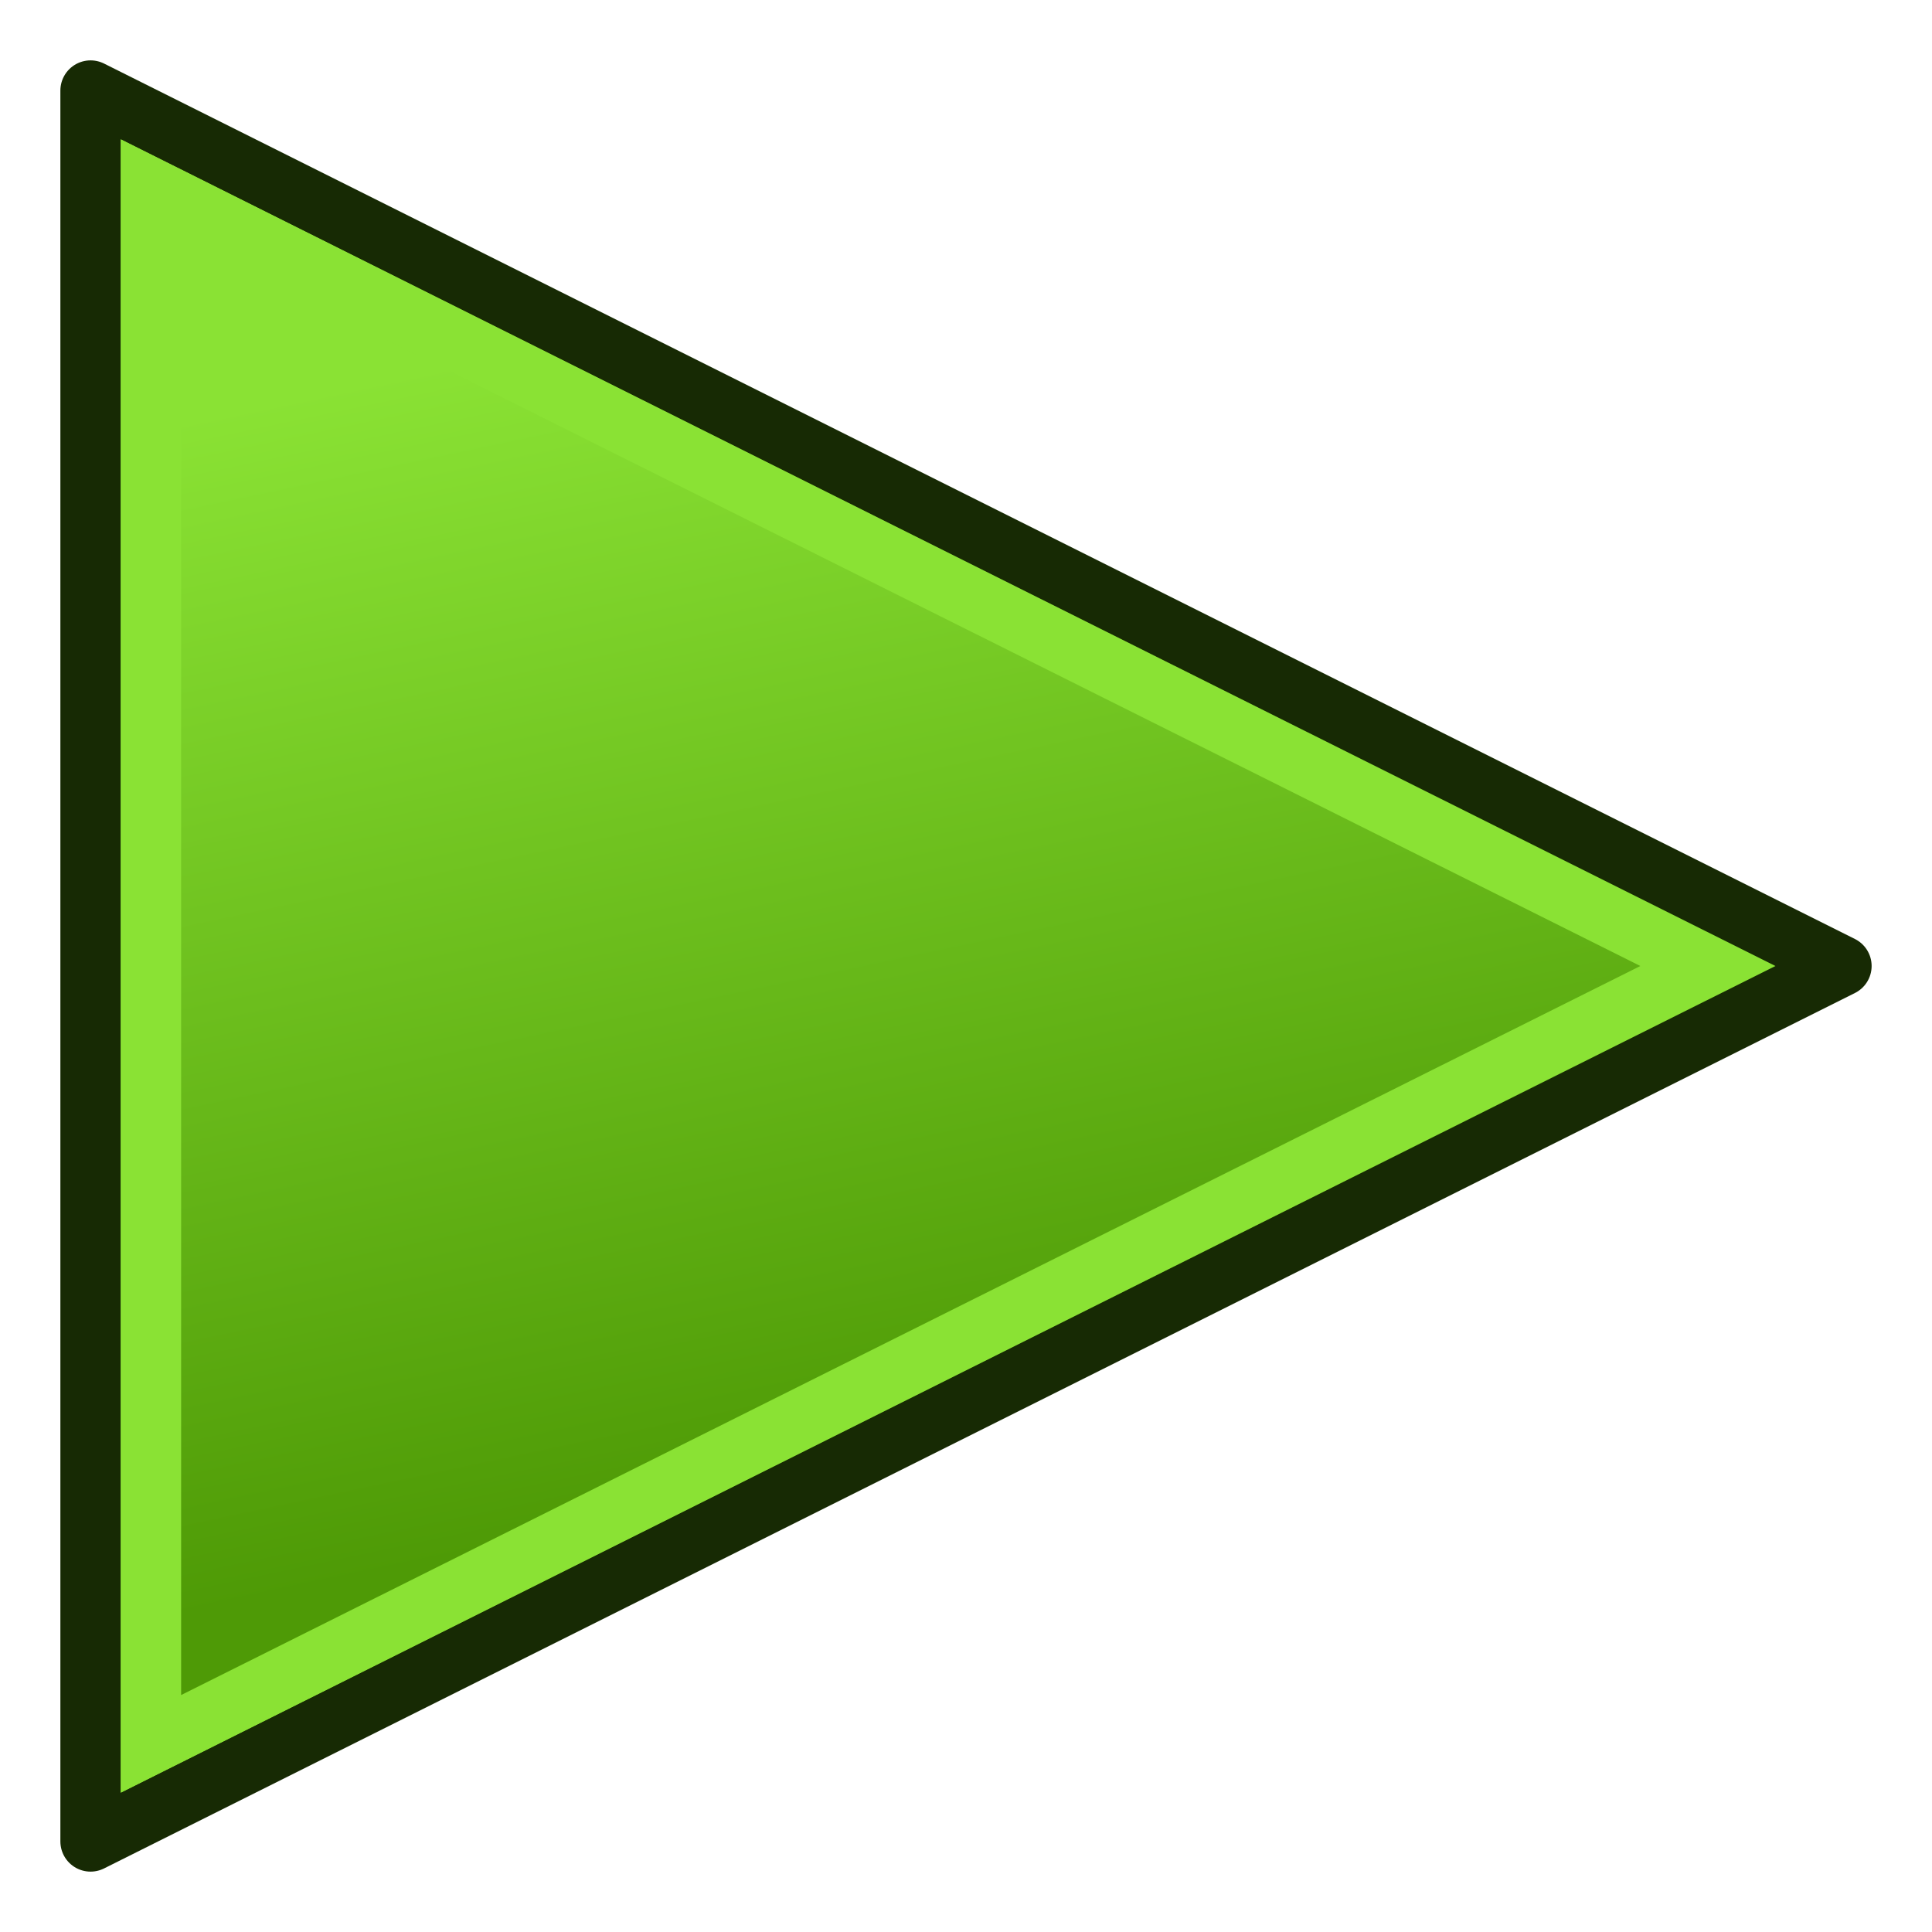 <?xml version="1.0" encoding="UTF-8" standalone="no"?>
<svg
   xmlns:dc="http://purl.org/dc/elements/1.1/"
   xmlns:cc="http://creativecommons.org/ns#"
   xmlns:rdf="http://www.w3.org/1999/02/22-rdf-syntax-ns#"
   xmlns:svg="http://www.w3.org/2000/svg"
   xmlns="http://www.w3.org/2000/svg"
   xmlns:xlink="http://www.w3.org/1999/xlink"
   version="1.1"
   id="svg1307"
   height="64"
   width="64">
  <defs
     id="defs1309">
    <linearGradient
       id="linearGradient3851">
      <stop
         id="stop3853"
         offset="0"
         style="stop-color:#a40000;stop-opacity:1" />
      <stop
         id="stop3855"
         offset="1"
         style="stop-color:#ef2929;stop-opacity:1" />
    </linearGradient>
    <linearGradient
       id="linearGradient3823">
      <stop
         id="stop3825"
         offset="0"
         style="stop-color:#4e9a06;stop-opacity:1" />
      <stop
         id="stop3827"
         offset="1"
         style="stop-color:#8ae234;stop-opacity:1" />
    </linearGradient>
    <linearGradient
       id="linearGradient2684">
      <stop
         style="stop-color:#ffffff;stop-opacity:1;"
         offset="0"
         id="stop2686" />
      <stop
         style="stop-color:#000000;stop-opacity:1;"
         offset="1"
         id="stop2688" />
    </linearGradient>
    <linearGradient
       id="linearGradient2584">
      <stop
         id="stop2586"
         offset="0"
         style="stop-color:#000000;stop-opacity:1;" />
      <stop
         id="stop2588"
         offset="1"
         style="stop-color:#ffffff;stop-opacity:0;" />
    </linearGradient>
    <linearGradient
       id="linearGradient5075">
      <stop
         id="stop5077"
         offset="0"
         style="stop-color:#adb0a8;stop-opacity:1;" />
      <stop
         id="stop5079"
         offset="1"
         style="stop-color:#464744;stop-opacity:1" />
    </linearGradient>
    <linearGradient
       id="linearGradient3340">
      <stop
         id="stop3342"
         offset="0"
         style="stop-color:#ffffff;stop-opacity:1;" />
      <stop
         id="stop3344"
         offset="1"
         style="stop-color:#ffffff;stop-opacity:0.629;" />
    </linearGradient>
    <linearGradient
       gradientTransform="translate(-105,-71.094)"
       y2="95"
       x2="70.827"
       y1="124.117"
       x1="71.289"
       gradientUnits="userSpaceOnUse"
       id="linearGradient2306"
       xlink:href="#linearGradient5075" />
    <linearGradient
       y2="88.924"
       x2="70.952"
       y1="101.742"
       x1="70.914"
       gradientTransform="matrix(1.128,0,0,1.128,-113.993,-83.36)"
       gradientUnits="userSpaceOnUse"
       id="linearGradient2690"
       xlink:href="#linearGradient2684" />
    <linearGradient
       xlink:href="#linearGradient7029"
       id="linearGradient7035"
       x1="6.75"
       y1="0.5"
       x2="6.75"
       y2="12.5"
       gradientUnits="userSpaceOnUse" />
    <radialGradient
       xlink:href="#linearGradient17794"
       id="radialGradient6052"
       cx="466.736"
       cy="431.197"
       fx="466.736"
       fy="431.197"
       r="9.31"
       gradientTransform="matrix(1,0,0,1.006,0,-2.495)"
       gradientUnits="userSpaceOnUse" />
    <linearGradient
       xlink:href="#linearGradient17794"
       id="linearGradient2438"
       gradientUnits="userSpaceOnUse"
       x1="472.422"
       y1="436.796"
       x2="461.392"
       y2="424.951" />
    <linearGradient
       xlink:href="#linearGradient17794"
       id="linearGradient24732"
       gradientUnits="userSpaceOnUse"
       x1="472.422"
       y1="436.796"
       x2="461.392"
       y2="424.951" />
    <linearGradient
       id="linearGradient17794">
      <stop
         style="stop-color:#f18383;stop-opacity:1;"
         offset="0"
         id="stop17798" />
      <stop
         id="stop8006"
         offset="0.381"
         style="stop-color:#ed6767;stop-opacity:1;" />
      <stop
         style="stop-color:#e62323;stop-opacity:1;"
         offset="1"
         id="stop17796" />
    </linearGradient>
    <linearGradient
       id="linearGradient7029">
      <stop
         style="stop-color:#ffffff;stop-opacity:1;"
         offset="0"
         id="stop7031" />
      <stop
         style="stop-color:#ffffff;stop-opacity:0;"
         offset="1"
         id="stop7033" />
    </linearGradient>
    <linearGradient
       gradientUnits="userSpaceOnUse"
       y2="-4"
       x2="15"
       y1="34"
       x1="23"
       id="linearGradient3829"
       xlink:href="#linearGradient3823" />
    <linearGradient
       gradientUnits="userSpaceOnUse"
       y2="27.2"
       x2="27.2"
       y1="60.8"
       x1="35.6"
       id="linearGradient3857"
       xlink:href="#linearGradient3851" />
  </defs>
  <g
     transform="translate(0,16)"
     style="display:inline"
     id="layer4" />
  <g
     transform="translate(0,16)"
     style="display:inline"
     id="layer1">
    <path
       transform="translate(0,-16)"
       id="path3035"
       d="M 3,61 3,3 61,32 z"
       style="fill:#8ae234;stroke:#172a04;stroke-width:2;stroke-linecap:butt;stroke-linejoin:round;stroke-opacity:1" />
    <path
       id="path3035-3"
       d="M 5,41.768 5,-9.768 56.576,16 z"
       style="fill:url(#linearGradient3829);stroke:#8ae234;stroke-width:2;stroke-linecap:butt;stroke-linejoin:miter;stroke-opacity:1;display:inline;fill-opacity:1" />
  </g>
</svg>
